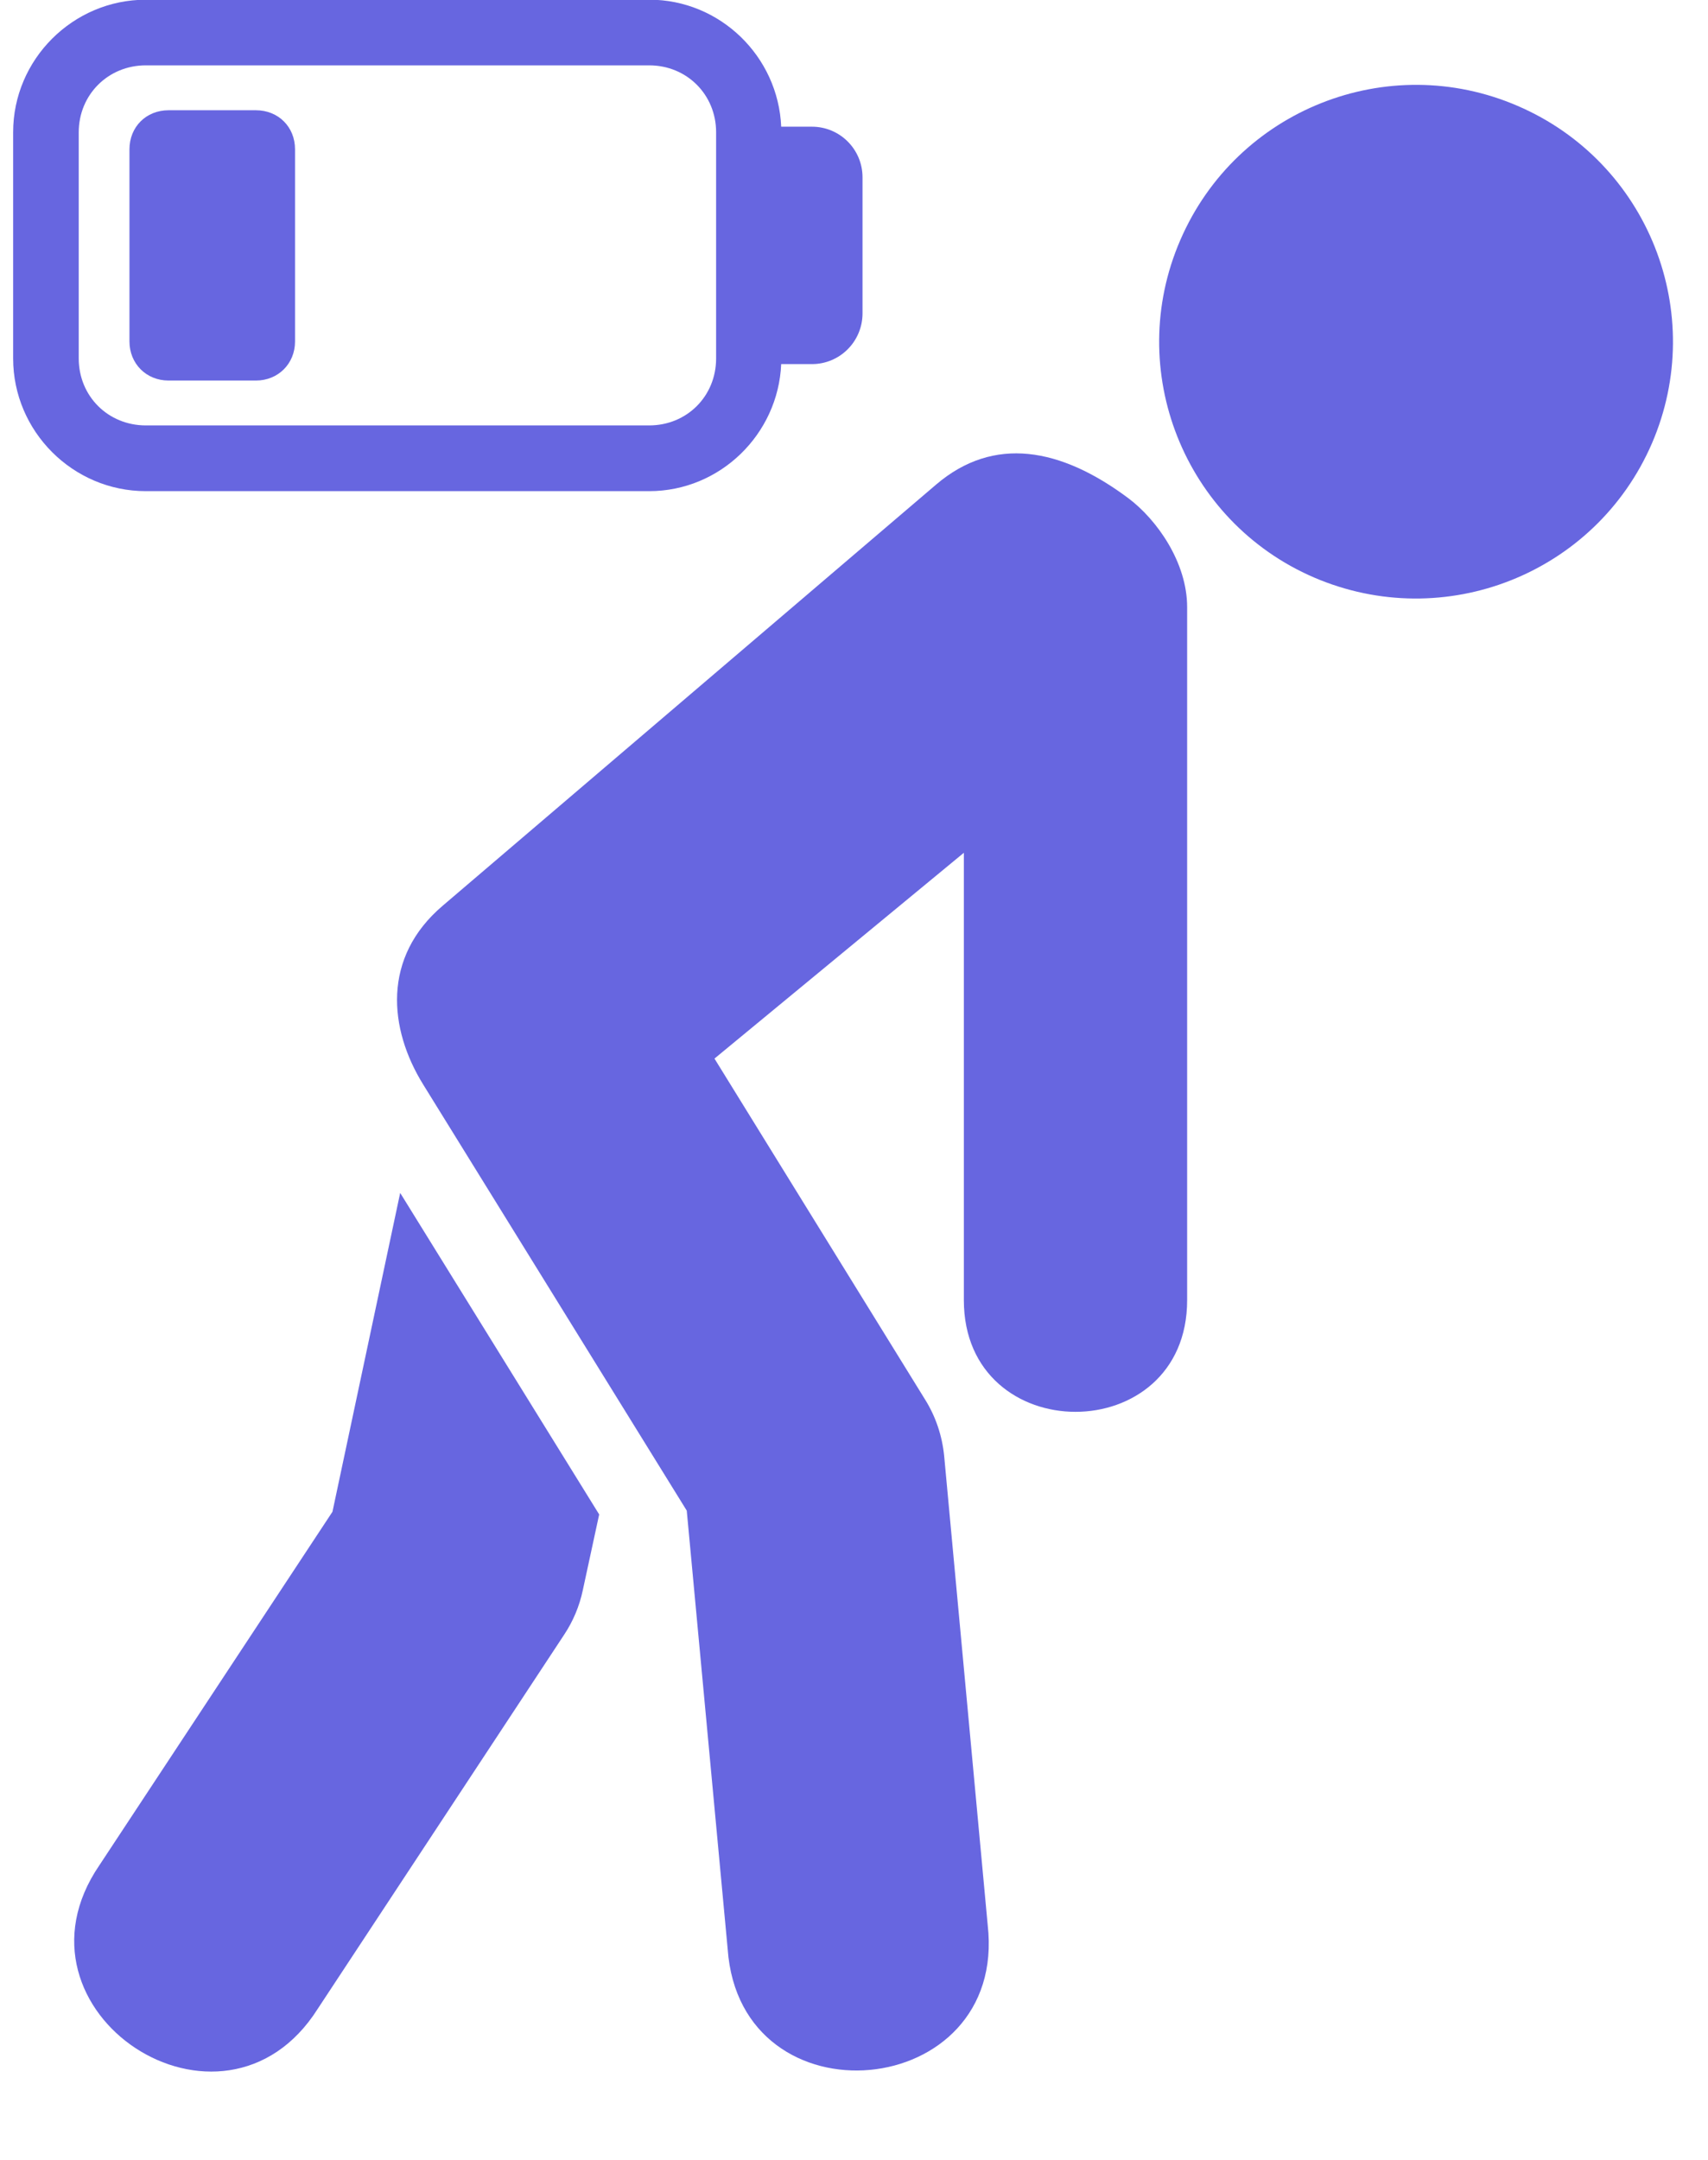 <?xml version="1.0" encoding="UTF-8" standalone="no"?><svg xmlns="http://www.w3.org/2000/svg" xmlns:xlink="http://www.w3.org/1999/xlink" fill="#6766e0" height="67.4" preserveAspectRatio="xMidYMid meet" version="1" viewBox="18.7 12.7 53.3 67.4" width="53.3" zoomAndPan="magnify"><g id="change1_1"><path clip-rule="evenodd" d="M70.25,26.534c-1.76,4.068-6.473,5.934-10.546,4.183 c-4.057-1.75-5.927-6.474-4.172-10.525c1.756-4.068,6.469-5.939,10.527-4.188C70.135,17.758,72,22.473,70.25,26.534z" fill="inherit" fill-rule="evenodd"/></g><g id="change1_2"><path d="M47.917,27.815l-15.4,13.142c-1.901,1.614-1.688,3.844-0.609,5.583l8.223,13.292l1.277,13.678 c0.39,5.536,8.745,4.77,8.114-0.751l-1.359-14.64c-0.063-0.625-0.265-1.229-0.599-1.76l-6.568-10.631l7.782-6.421v13.958 c0,4.646,6.968,4.646,6.968,0V31.644c0-1.395-0.942-2.733-1.842-3.405C51.802,26.67,49.714,26.285,47.917,27.815z" fill="inherit"/></g><g id="change1_3"><path d="M31.188,49.919l-2.113,9.948l-7.272,11.027c-3.124,4.568,3.855,9.161,6.814,4.479l7.686-11.667 c0.281-0.422,0.48-0.896,0.584-1.391l0.511-2.364L31.188,49.919z" fill="inherit"/></g><g id="change1_4"><path clip-rule="evenodd" d="M23.25,14.739h15.709c1.176,0,2.088,0.916,2.088,2.088v7.057 c0,1.177-0.912,2.089-2.088,2.089H23.25c-1.176,0-2.093-0.912-2.093-2.089v-7.057C21.157,15.655,22.074,14.739,23.25,14.739z M23.25,12.691c-2.276,0-4.14,1.864-4.14,4.135v7.057c0,2.276,1.864,4.141,4.14,4.141h15.709c2.213,0,4.025-1.776,4.119-3.964h0.959 c0.874,0,1.579-0.708,1.579-1.584v-4.244c0-0.871-0.705-1.579-1.579-1.579h-0.959c-0.093-2.192-1.905-3.963-4.119-3.963H23.25z" fill="inherit" fill-rule="evenodd"/></g><g id="change1_5"><path clip-rule="evenodd" d="M23.959,16.14c-0.699,0-1.219,0.52-1.219,1.219v5.995 c0,0.692,0.525,1.219,1.219,1.219h2.728c0.693,0,1.22-0.526,1.22-1.219v-5.995c0-0.699-0.521-1.219-1.22-1.219H23.959z" fill="inherit" fill-rule="evenodd"/></g></svg>